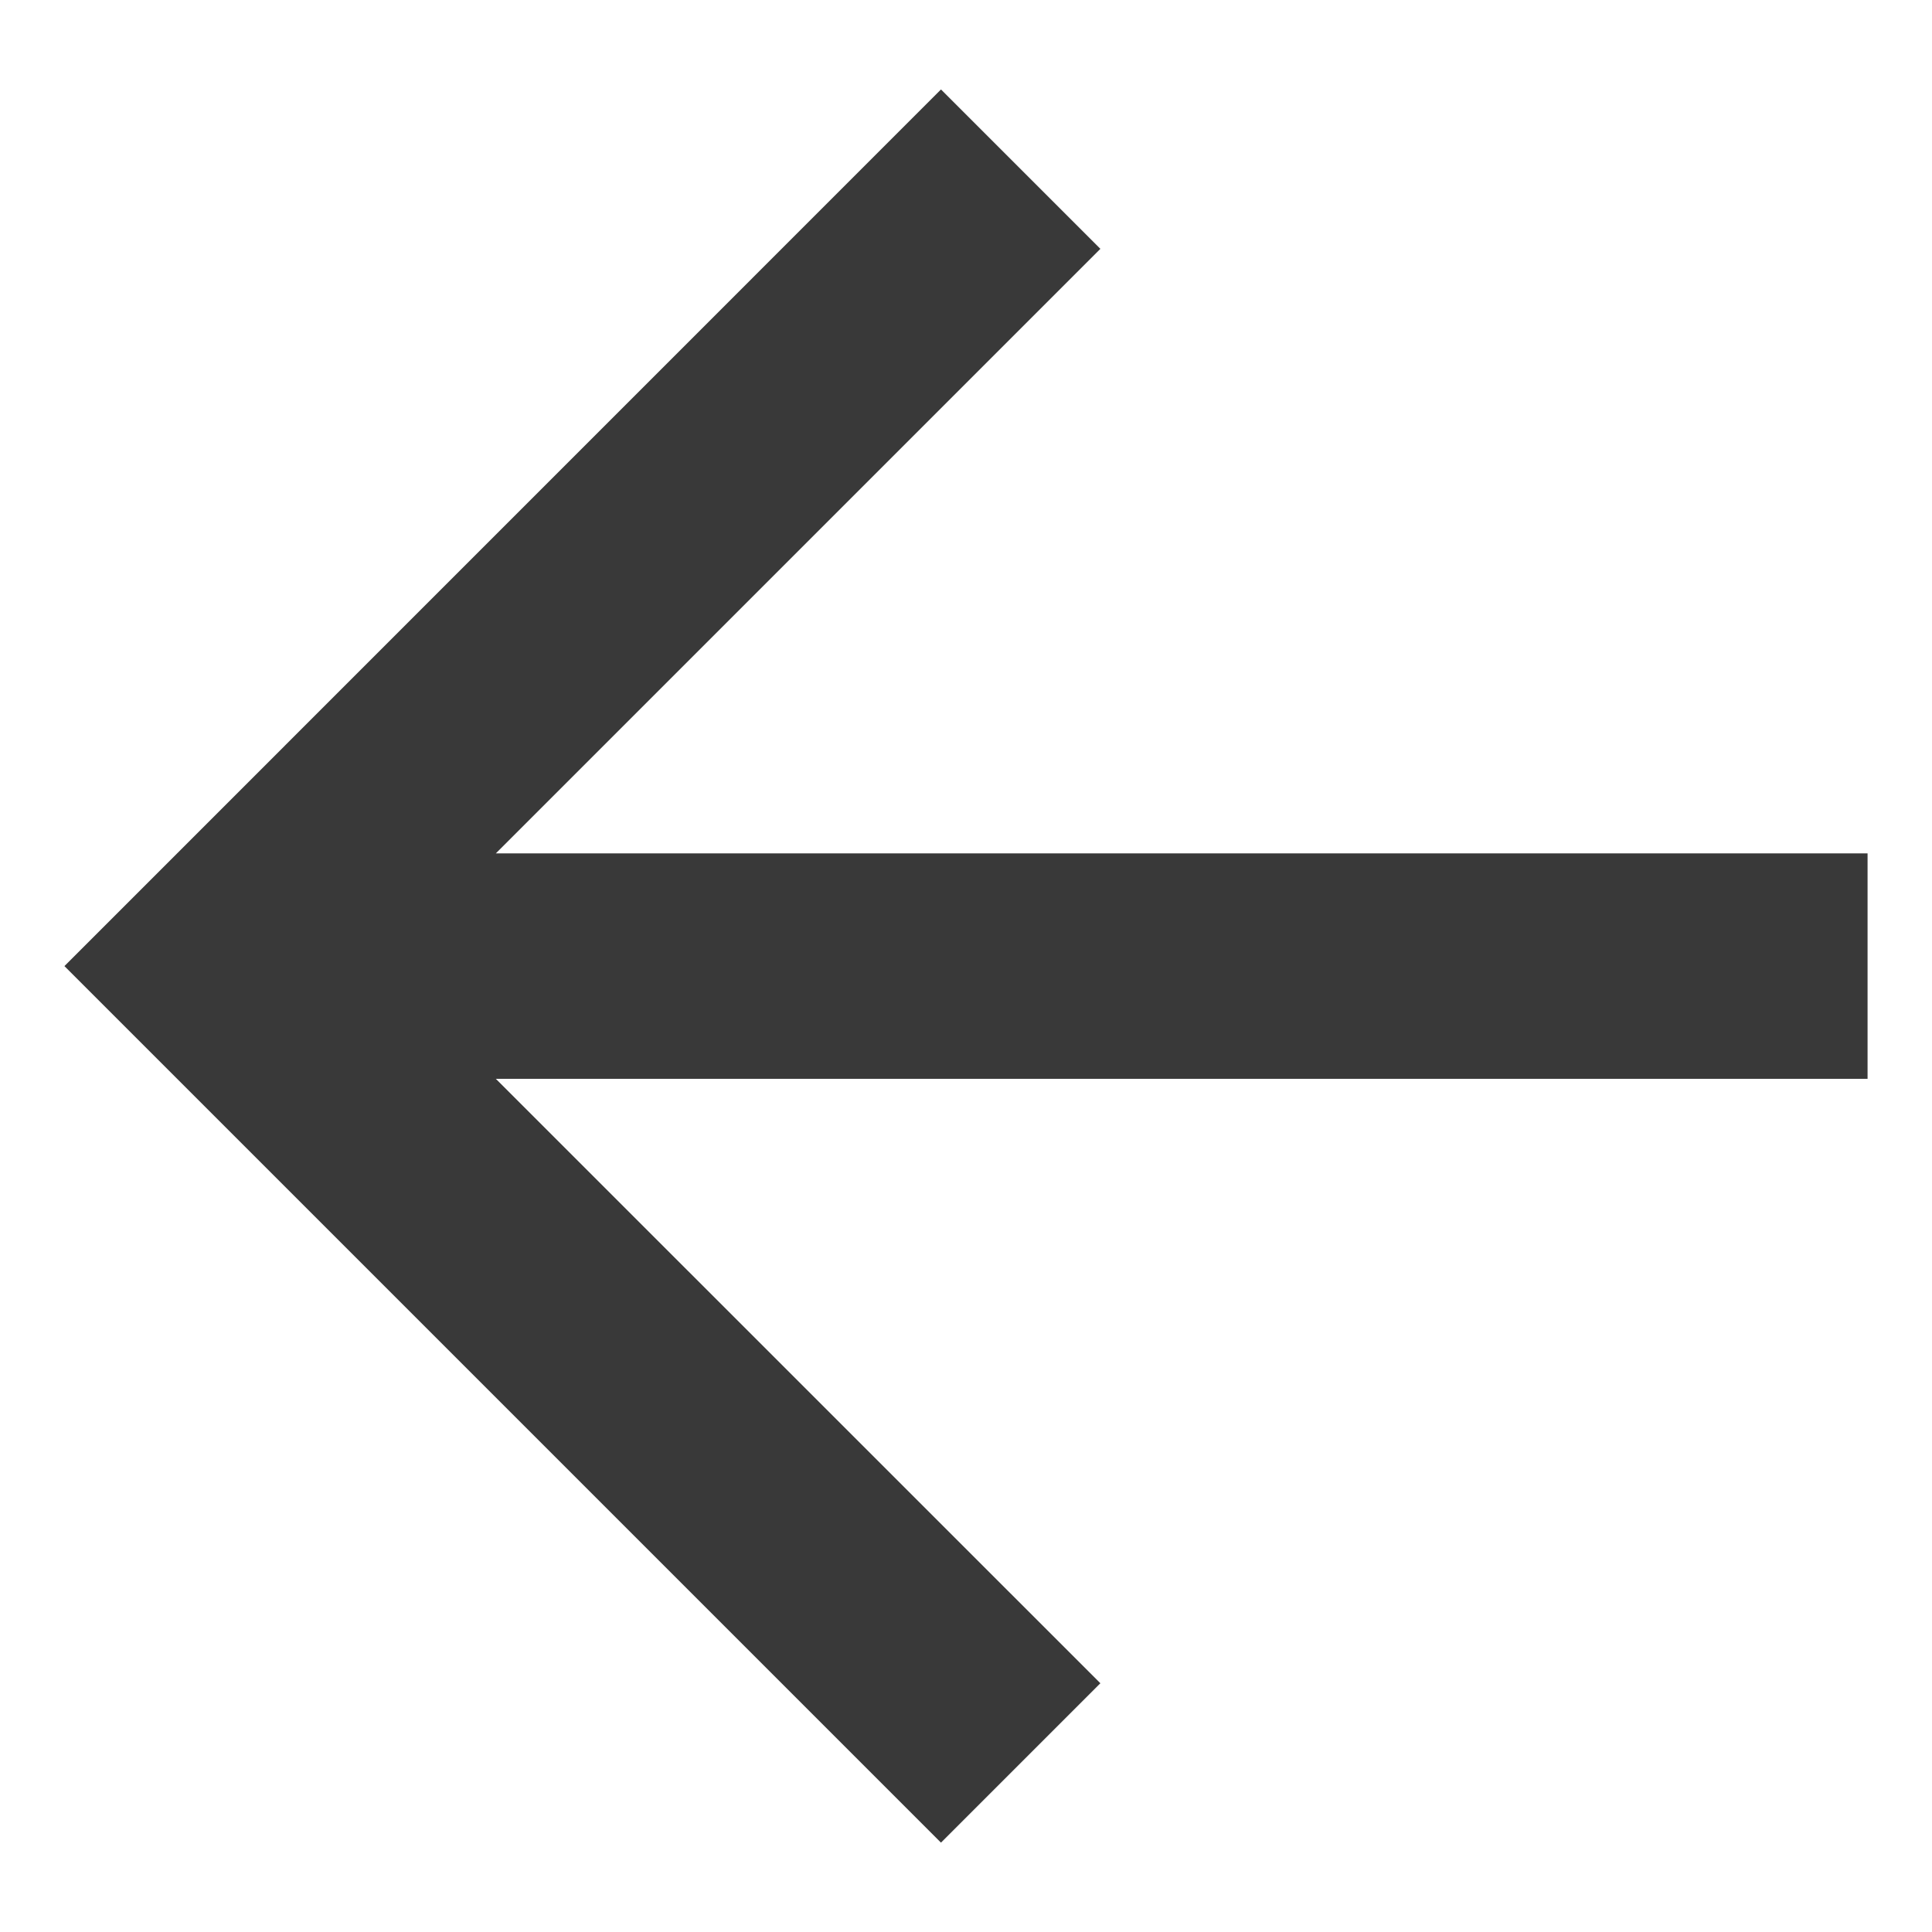 <svg width="20" height="20" viewBox="0 0 20 20" fill="none" xmlns="http://www.w3.org/2000/svg">
<path d="M5.133 8.834H19.333V11.168H5.133L11.391 17.425L9.741 19.075L0.667 10.001L9.741 0.926L11.391 2.576L5.133 8.834Z" fill="#393939"/>
</svg>

